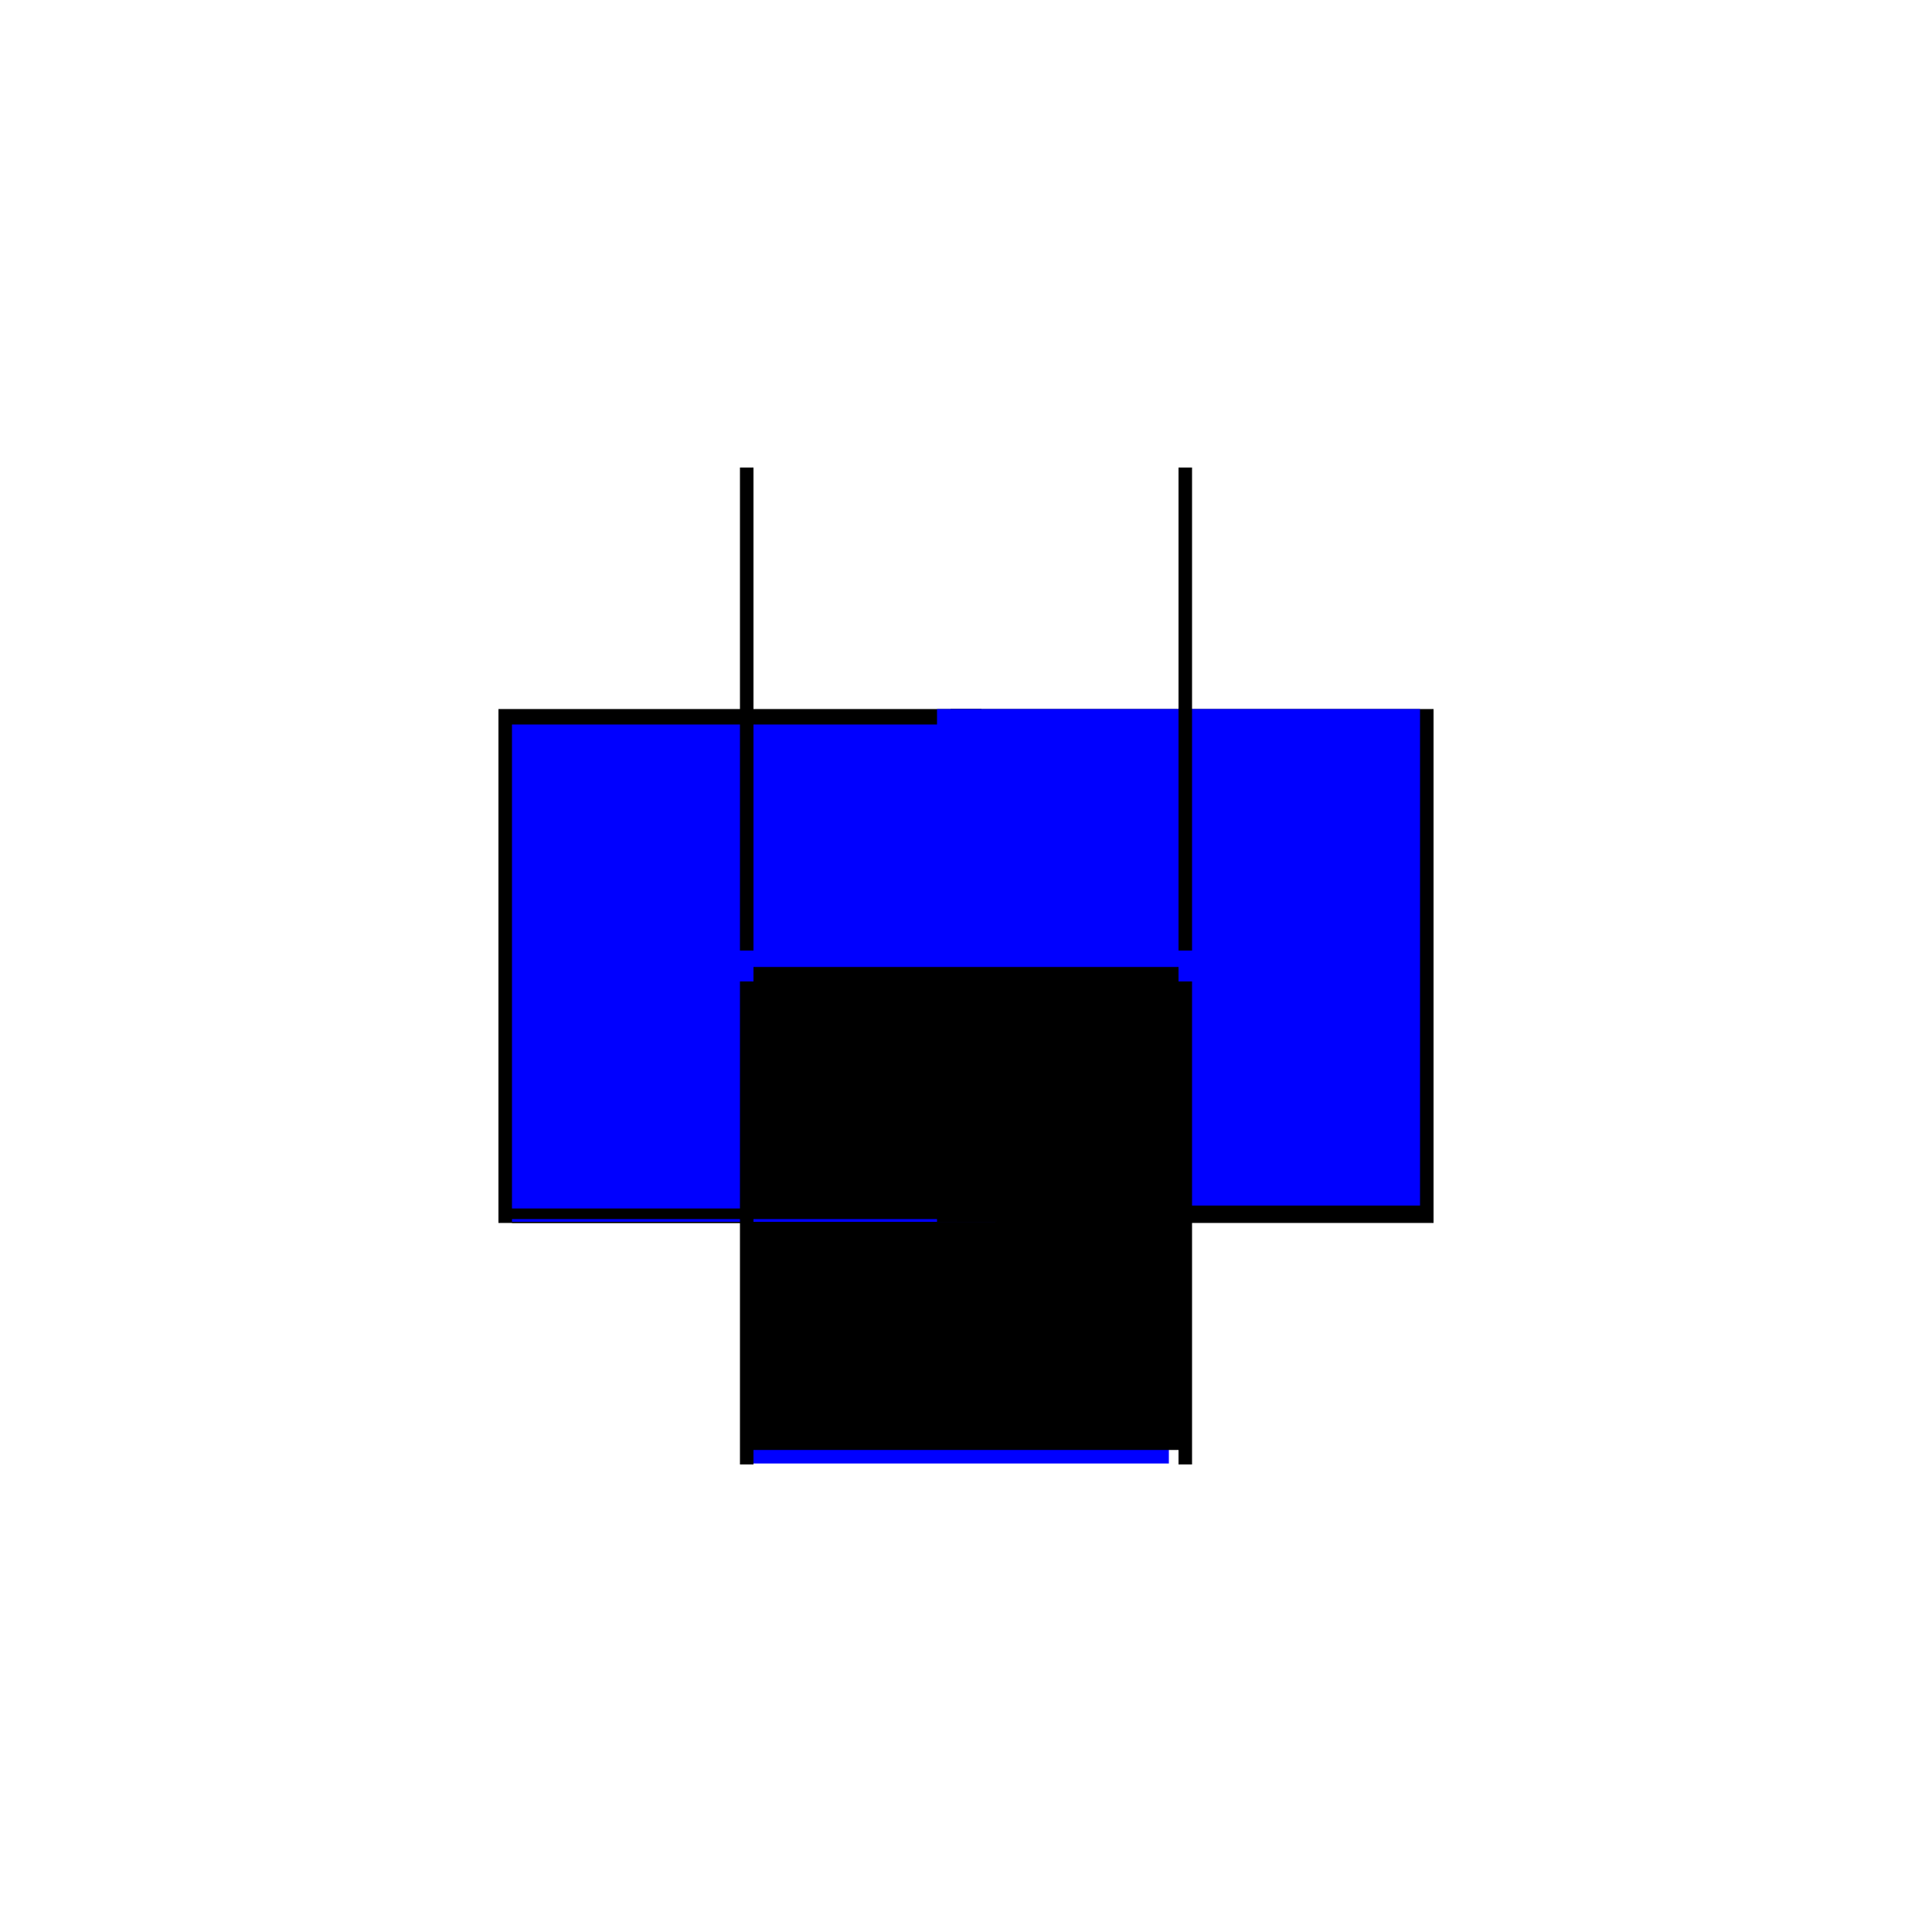 <?xml version="1.0" encoding="utf-8" ?>
<svg xmlns="http://www.w3.org/2000/svg" xmlns:ev="http://www.w3.org/2001/xml-events" xmlns:xlink="http://www.w3.org/1999/xlink" baseProfile="full" height="100%" version="1.1" viewBox="-1,-1,2,2" width="100%">
  <defs>
    <style type="text/css"><![CDATA[.vectorEffectClass {vector-effect: non-scaling-stroke;}]]></style>
  </defs>
  <line class="vectorEffectClass" fill="none" stroke="black" stroke-width="0.5" x1="-0.234" x2="-0.234" y1="0.266" y2="-0.266"/>
  <line class="vectorEffectClass" fill="none" stroke="black" stroke-width="0.5" x1="0.234" x2="0.234" y1="0.266" y2="-0.266"/>
  <line class="vectorEffectClass" fill="none" stroke="blue" stroke-width="0.5" x1="-0.22" x2="-0.22" y1="0.251" y2="-0.25"/>
  <line class="vectorEffectClass" fill="none" stroke="blue" stroke-width="0.5" x1="0.22" x2="0.22" y1="0.248" y2="-0.266"/>
  <line class="vectorEffectClass" fill="none" stroke="blue" stroke-width="0.5" x1="-0.22" x2="0.21" y1="0.265" y2="0.265"/>
  <line class="vectorEffectClass" fill="none" stroke="black" stroke-width="0.5" x1="-0.22" x2="0.22" y1="0.251" y2="0.251"/>
  <line class="vectorEffectClass" fill="none" stroke="blue" stroke-width="0.5" x1="-0.22" x2="-0.22" y1="0.265" y2="0.262"/>
  <line class="vectorEffectClass" fill="none" stroke="black" stroke-width="0.5" x1="-0.234" x2="-0.22" y1="0.266" y2="0.266"/>
  <line class="vectorEffectClass" fill="none" stroke="black" stroke-width="0.5" x1="-0.234" x2="-0.22" y1="-0.266" y2="-0.266"/>
  <line class="vectorEffectClass" fill="none" stroke="black" stroke-width="0.5" x1="0.22" x2="0.22" y1="0.265" y2="0.251"/>
  <line class="vectorEffectClass" fill="none" stroke="black" stroke-width="0.5" x1="0.22" x2="0.234" y1="0.266" y2="0.266"/>
  <line class="vectorEffectClass" fill="none" stroke="black" stroke-width="0.5" x1="0.22" x2="0.234" y1="-0.266" y2="-0.266"/>
  <line class="vectorEffectClass" fill="none" stroke="black" stroke-width="0.5" x1="-0.22" x2="-0.22" y1="0.266" y2="0.265"/>
  <line class="vectorEffectClass" fill="none" stroke="blue" stroke-width="0.5" x1="0.22" x2="0.22" y1="0.265" y2="0.265"/>
</svg>
